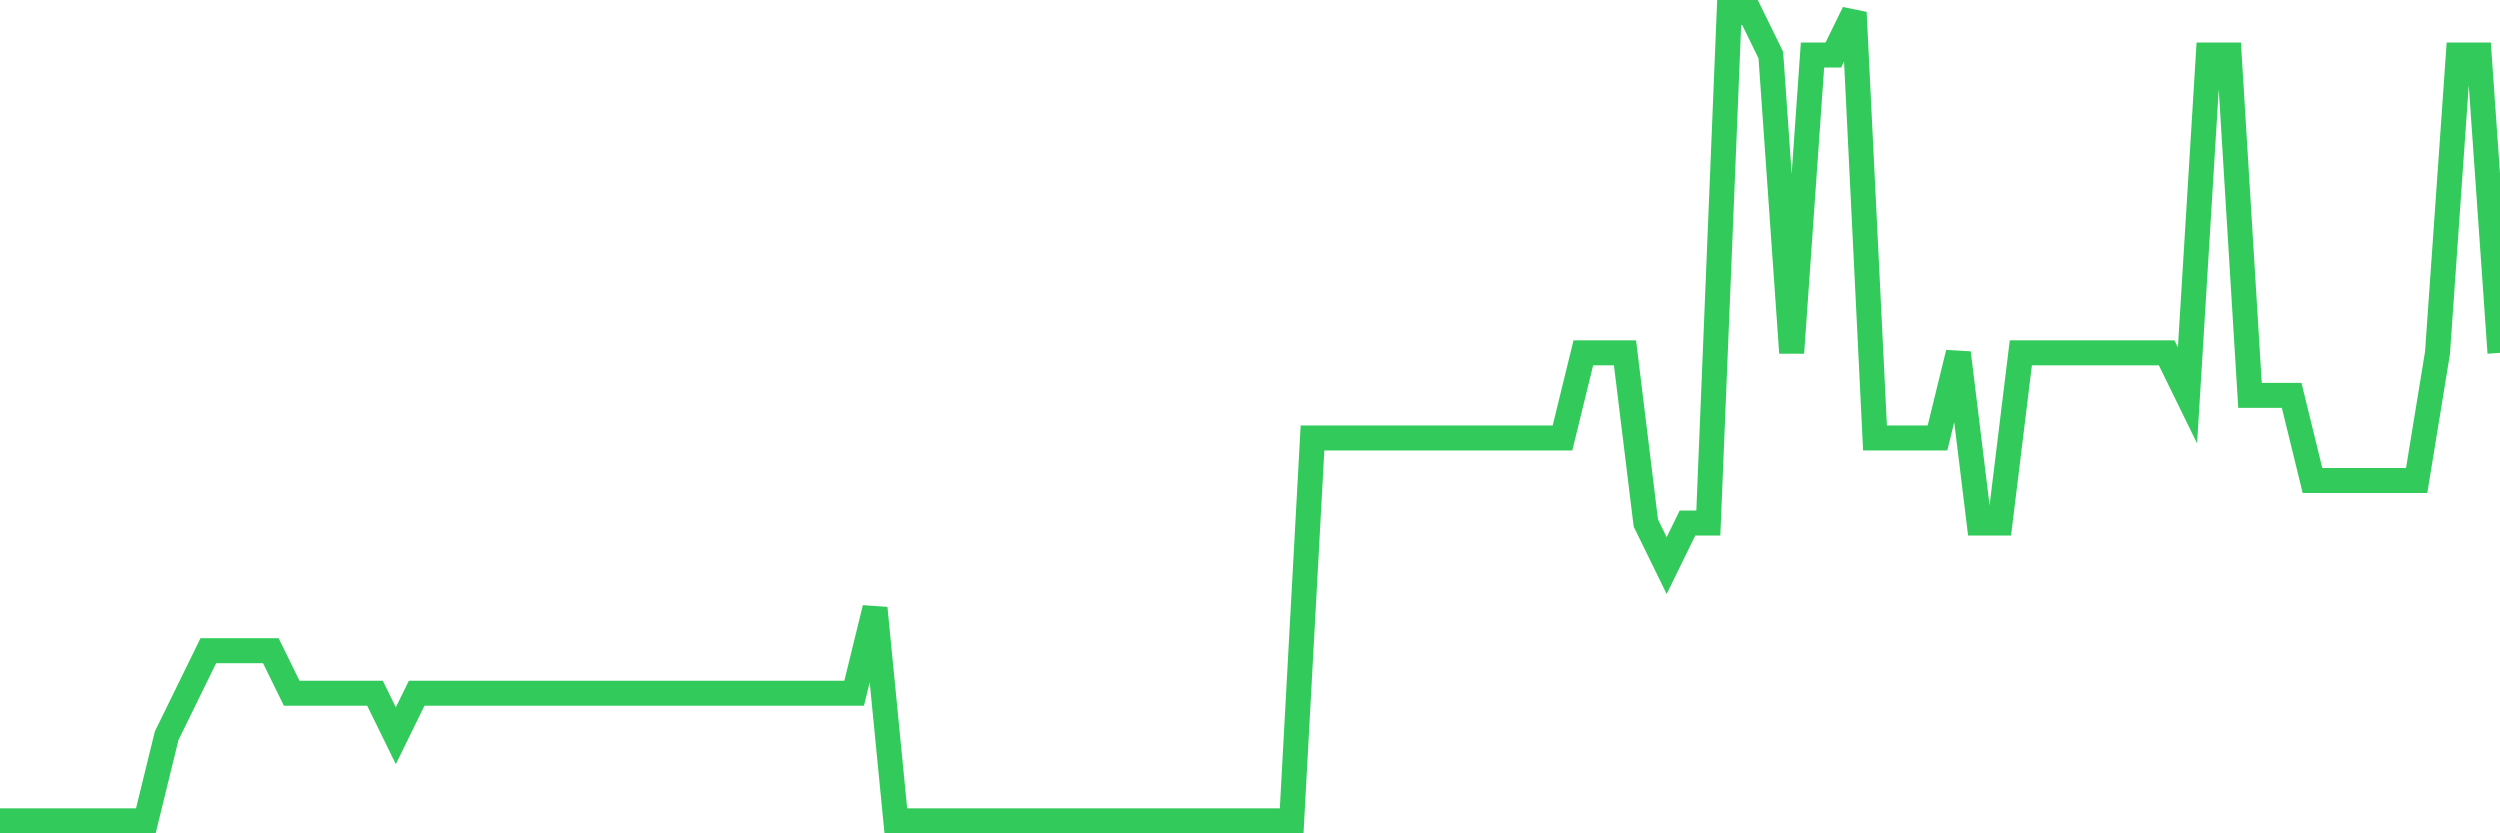 <svg
  xmlns="http://www.w3.org/2000/svg"
  xmlns:xlink="http://www.w3.org/1999/xlink"
  width="120"
  height="40"
  viewBox="0 0 120 40"
  preserveAspectRatio="none"
>
  <polyline
    points="0,39.4 1,39.4 2,39.4 3,39.4 4,39.4 5,39.4 6,39.4 7,39.4 8,35.316 9,33.274 10,31.232 11,31.232 12,31.232 13,31.232 14,33.274 15,33.274 16,33.274 17,33.274 18,33.274 19,35.316 20,33.274 21,33.274 22,33.274 23,33.274 24,33.274 25,33.274 26,33.274 27,33.274 28,33.274 29,33.274 30,33.274 31,33.274 32,33.274 33,33.274 34,33.274 35,33.274 36,33.274 37,33.274 38,33.274 39,33.274 40,33.274 41,33.274 42,29.189 43,39.4 44,39.4 45,39.4 46,39.4 47,39.4 48,39.4 49,39.4 50,39.4 51,39.4 52,39.4 53,39.4 54,39.4 55,39.4 56,39.4 57,39.4 58,39.4 59,39.4 60,39.4 61,39.4 62,39.4 63,21.021 64,21.021 65,21.021 66,21.021 67,21.021 68,21.021 69,21.021 70,21.021 71,21.021 72,21.021 73,21.021 74,21.021 75,21.021 76,16.937 77,16.937 78,16.937 79,25.105 80,27.147 81,25.105 82,25.105 83,0.6 84,0.6 85,2.642 86,16.937 87,2.642 88,2.642 89,0.6 90,21.021 91,21.021 92,21.021 93,21.021 94,16.937 95,25.105 96,25.105 97,16.937 98,16.937 99,16.937 100,16.937 101,16.937 102,16.937 103,16.937 104,16.937 105,18.979 106,2.642 107,2.642 108,18.979 109,18.979 110,18.979 111,23.063 112,23.063 113,23.063 114,23.063 115,23.063 116,23.063 117,16.937 118,2.642 119,2.642 120,16.937"
    fill="none"
    stroke="#32ca5b"
    stroke-width="1.2"
  >
  </polyline>
</svg>